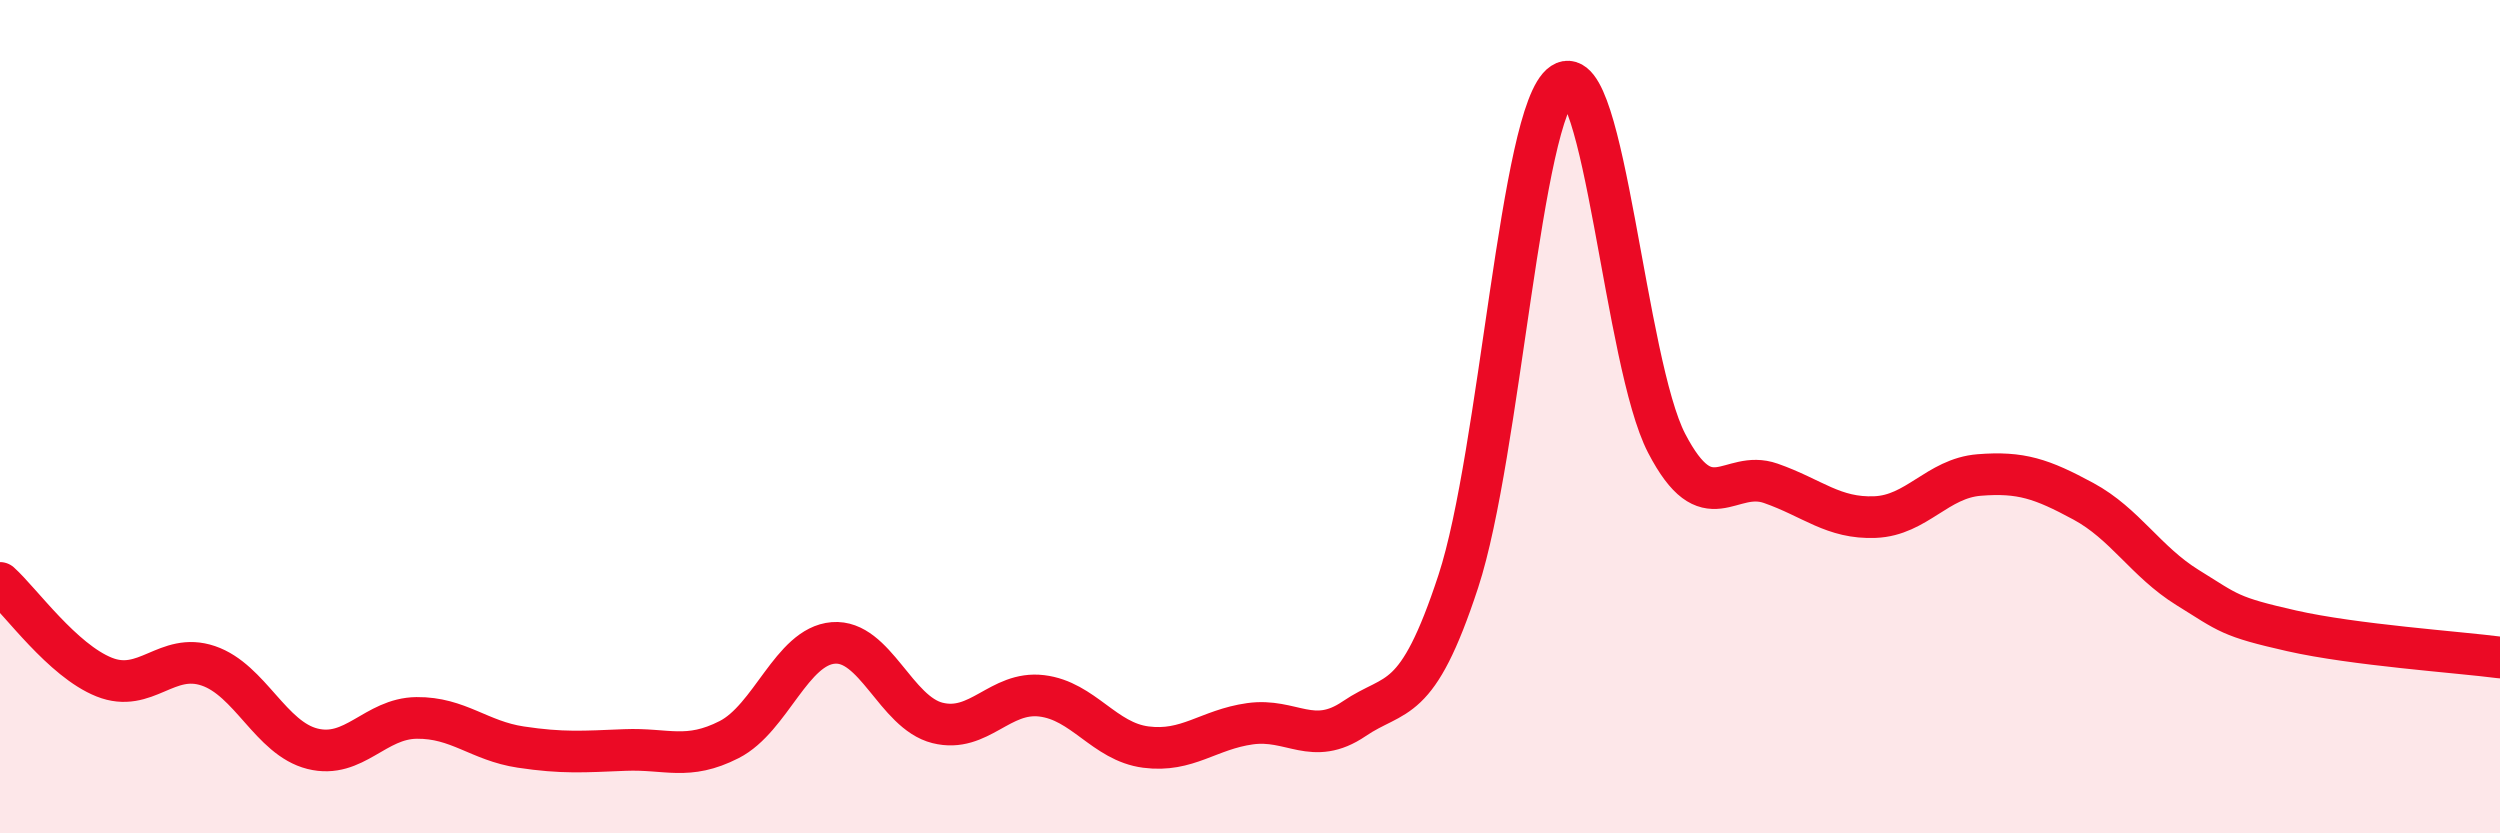 
    <svg width="60" height="20" viewBox="0 0 60 20" xmlns="http://www.w3.org/2000/svg">
      <path
        d="M 0,13.99 C 0.5,14.44 1.5,15.85 2.5,16.25 C 3.5,16.65 4,15.64 5,15.98 C 6,16.32 6.5,17.72 7.5,17.97 C 8.5,18.22 9,17.24 10,17.23 C 11,17.22 11.5,17.78 12.5,17.93 C 13.5,18.08 14,18.04 15,18 C 16,17.96 16.5,18.26 17.5,17.75 C 18.5,17.24 19,15.51 20,15.43 C 21,15.35 21.5,17.1 22.5,17.35 C 23.5,17.6 24,16.58 25,16.7 C 26,16.82 26.5,17.8 27.5,17.93 C 28.5,18.06 29,17.51 30,17.37 C 31,17.23 31.5,17.93 32.5,17.25 C 33.5,16.57 34,17 35,13.95 C 36,10.9 36.5,2.66 37.5,2 C 38.5,1.34 39,8.72 40,10.64 C 41,12.56 41.5,11.25 42.5,11.6 C 43.5,11.95 44,12.45 45,12.41 C 46,12.37 46.5,11.48 47.5,11.4 C 48.5,11.32 49,11.49 50,12.03 C 51,12.57 51.5,13.48 52.5,14.1 C 53.5,14.72 53.5,14.8 55,15.14 C 56.5,15.48 59,15.65 60,15.78L60 20L0 20Z"
        fill="#EB0A25"
        opacity="0.1"
        stroke-linecap="round"
        stroke-linejoin="round"
      />
      <path
        d="M 0,13.99 C 0.5,14.44 1.5,15.85 2.5,16.25 C 3.5,16.65 4,15.64 5,15.98 C 6,16.32 6.5,17.72 7.5,17.97 C 8.5,18.22 9,17.24 10,17.23 C 11,17.22 11.5,17.78 12.5,17.93 C 13.5,18.08 14,18.04 15,18 C 16,17.96 16.5,18.26 17.5,17.75 C 18.5,17.24 19,15.51 20,15.43 C 21,15.35 21.5,17.1 22.5,17.35 C 23.5,17.6 24,16.58 25,16.7 C 26,16.82 26.5,17.8 27.5,17.93 C 28.5,18.06 29,17.51 30,17.37 C 31,17.23 31.5,17.93 32.5,17.25 C 33.5,16.57 34,17 35,13.95 C 36,10.9 36.5,2.66 37.5,2 C 38.5,1.34 39,8.72 40,10.64 C 41,12.56 41.5,11.25 42.5,11.6 C 43.5,11.95 44,12.45 45,12.41 C 46,12.37 46.5,11.48 47.5,11.4 C 48.5,11.32 49,11.49 50,12.03 C 51,12.57 51.5,13.48 52.5,14.1 C 53.5,14.72 53.5,14.8 55,15.14 C 56.5,15.48 59,15.65 60,15.78"
        stroke="#EB0A25"
        stroke-width="1"
        fill="none"
        stroke-linecap="round"
        stroke-linejoin="round"
      />
    </svg>
  